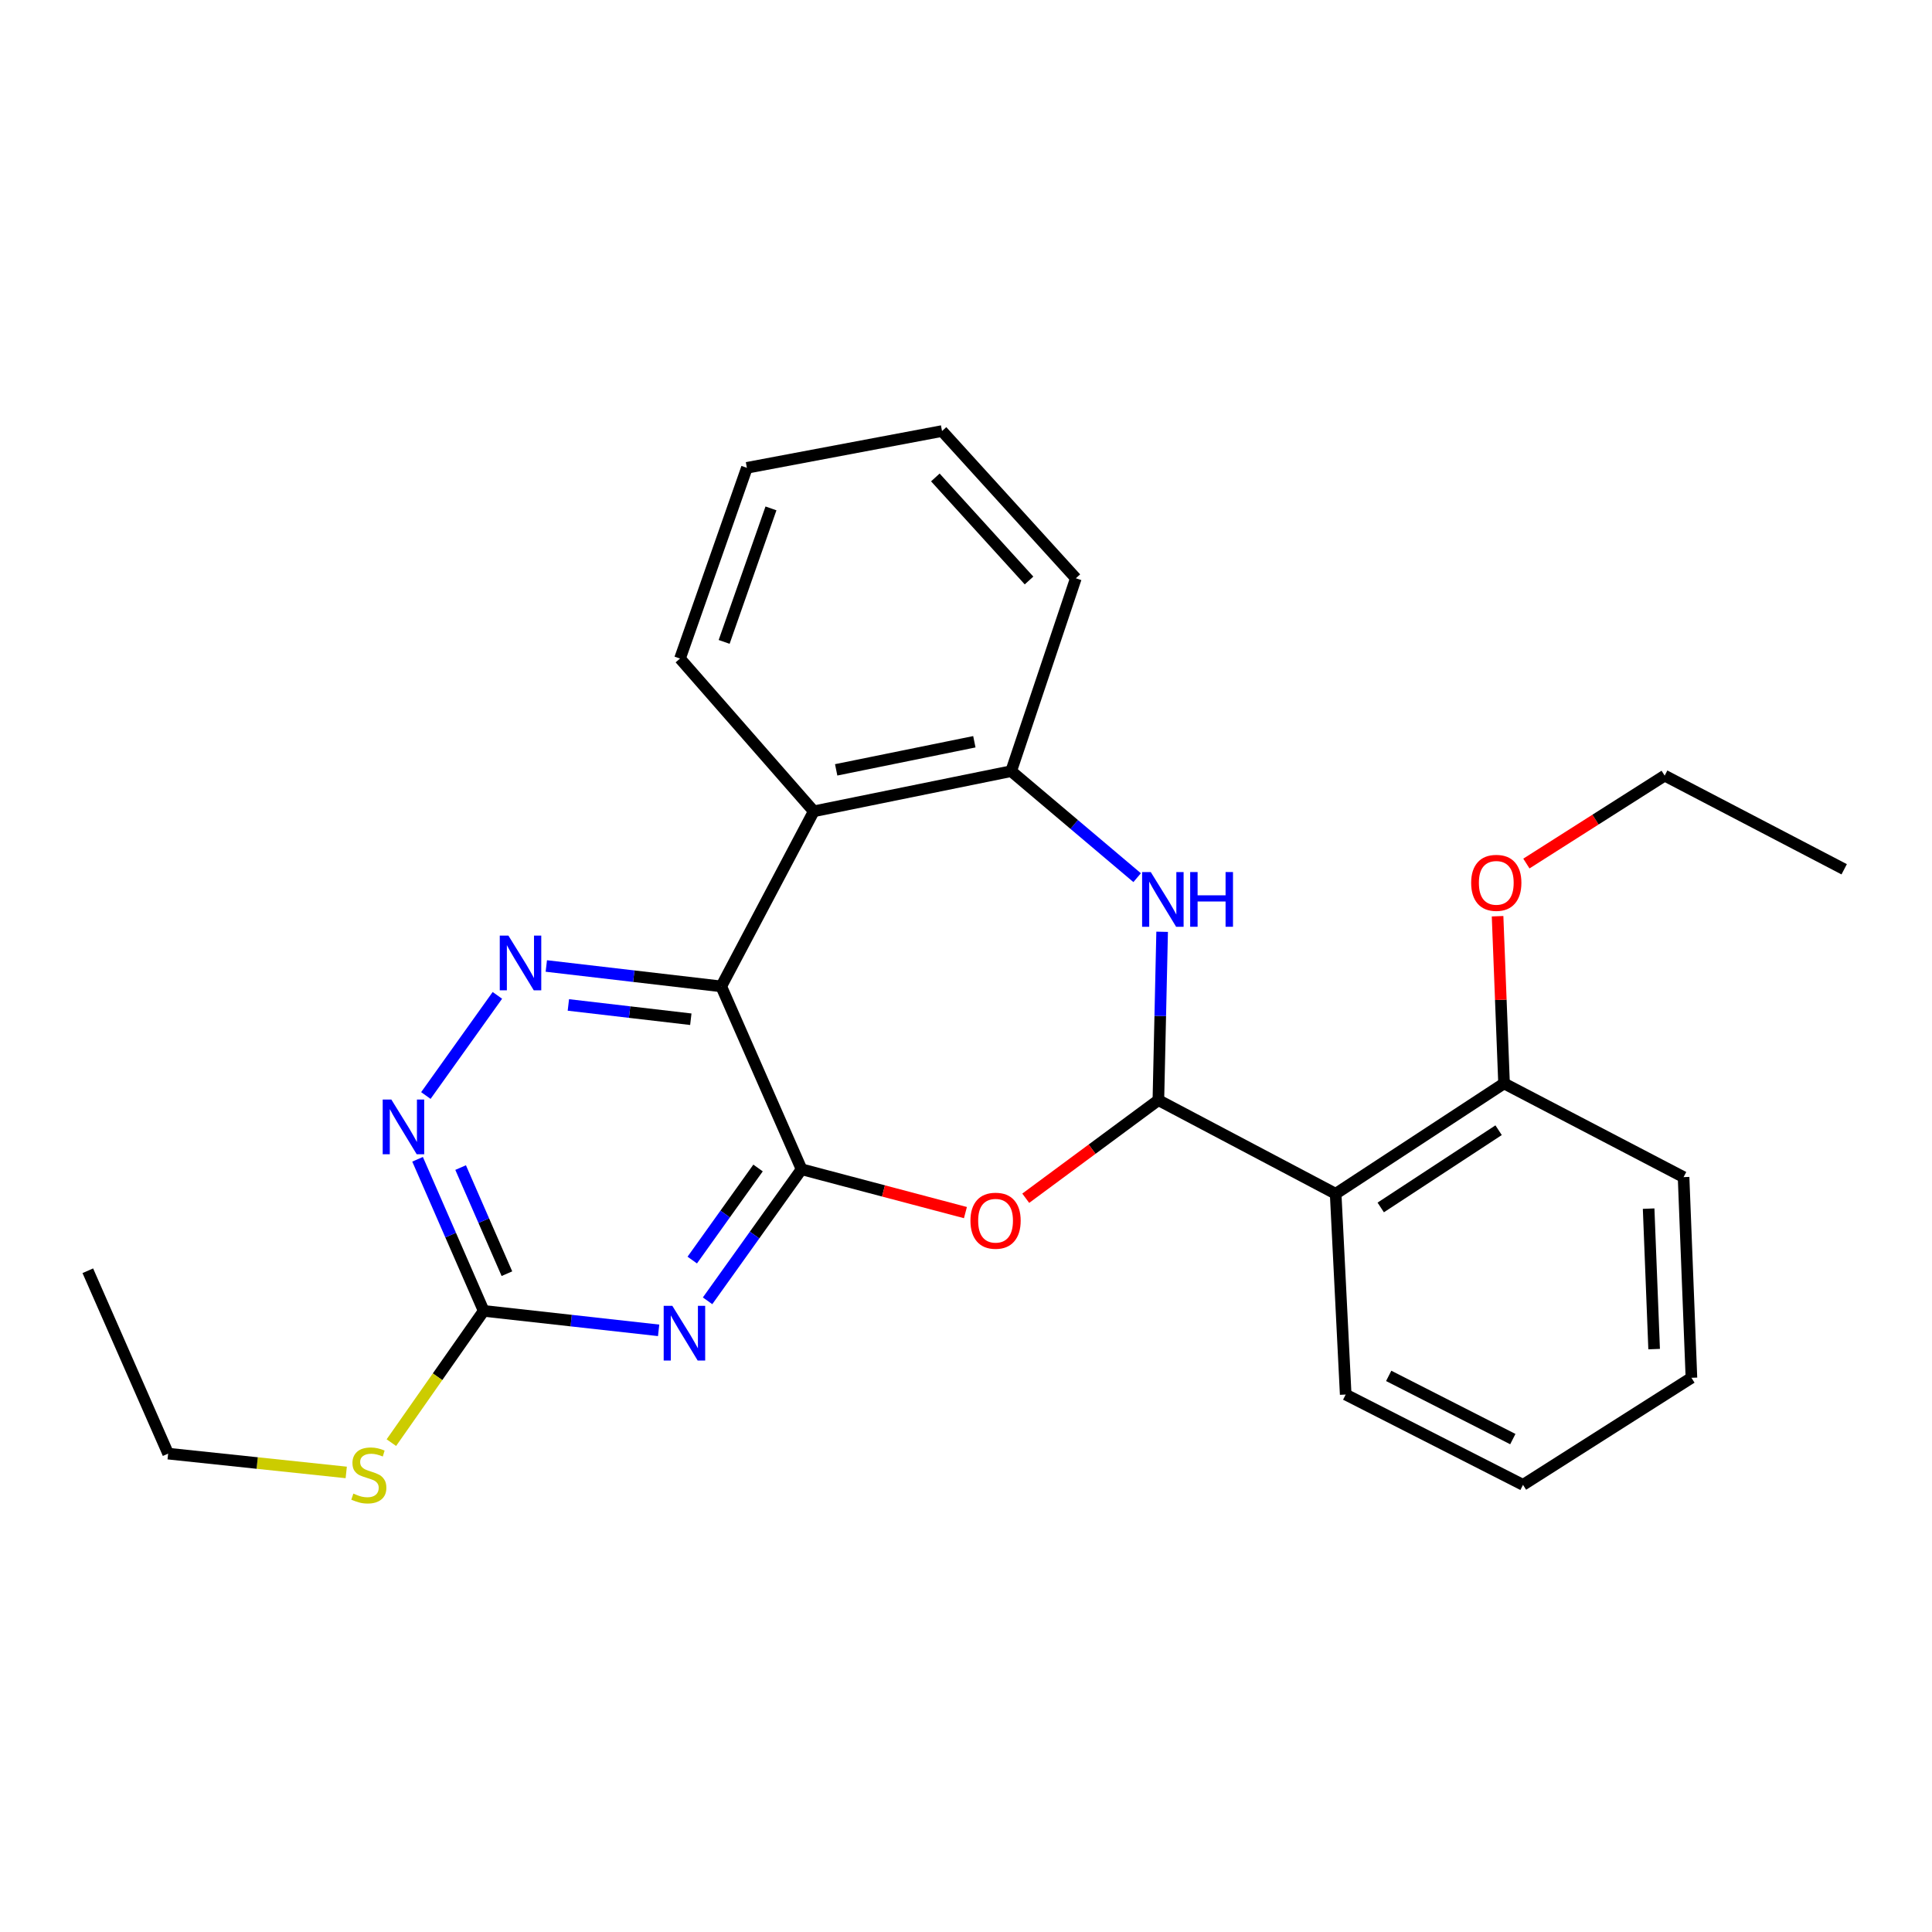<?xml version='1.0' encoding='iso-8859-1'?>
<svg version='1.1' baseProfile='full'
              xmlns='http://www.w3.org/2000/svg'
                      xmlns:rdkit='http://www.rdkit.org/xml'
                      xmlns:xlink='http://www.w3.org/1999/xlink'
                  xml:space='preserve'
width='1000px' height='1000px' viewBox='0 0 1000 1000'>
<!-- END OF HEADER -->
<rect style='opacity:1.0;fill:#FFFFFF;stroke:none' width='1000' height='1000' x='0' y='0'> </rect>
<path class='bond-0' d='M 414.885,605.212 L 373.315,510.555' style='fill:none;fill-rule:evenodd;stroke:#000000;stroke-width:6px;stroke-linecap:butt;stroke-linejoin:miter;stroke-opacity:1' />
<path class='bond-2' d='M 414.885,605.212 L 390.563,639.256' style='fill:none;fill-rule:evenodd;stroke:#000000;stroke-width:6px;stroke-linecap:butt;stroke-linejoin:miter;stroke-opacity:1' />
<path class='bond-2' d='M 390.563,639.256 L 366.24,673.3' style='fill:none;fill-rule:evenodd;stroke:#0000FF;stroke-width:6px;stroke-linecap:butt;stroke-linejoin:miter;stroke-opacity:1' />
<path class='bond-2' d='M 392.364,604.548 L 375.338,628.379' style='fill:none;fill-rule:evenodd;stroke:#000000;stroke-width:6px;stroke-linecap:butt;stroke-linejoin:miter;stroke-opacity:1' />
<path class='bond-2' d='M 375.338,628.379 L 358.312,652.21' style='fill:none;fill-rule:evenodd;stroke:#0000FF;stroke-width:6px;stroke-linecap:butt;stroke-linejoin:miter;stroke-opacity:1' />
<path class='bond-3' d='M 414.885,605.212 L 457.295,616.425' style='fill:none;fill-rule:evenodd;stroke:#000000;stroke-width:6px;stroke-linecap:butt;stroke-linejoin:miter;stroke-opacity:1' />
<path class='bond-3' d='M 457.295,616.425 L 499.705,627.638' style='fill:none;fill-rule:evenodd;stroke:#FF0000;stroke-width:6px;stroke-linecap:butt;stroke-linejoin:miter;stroke-opacity:1' />
<path class='bond-5' d='M 373.315,510.555 L 328.043,505.273' style='fill:none;fill-rule:evenodd;stroke:#000000;stroke-width:6px;stroke-linecap:butt;stroke-linejoin:miter;stroke-opacity:1' />
<path class='bond-5' d='M 328.043,505.273 L 282.772,499.992' style='fill:none;fill-rule:evenodd;stroke:#0000FF;stroke-width:6px;stroke-linecap:butt;stroke-linejoin:miter;stroke-opacity:1' />
<path class='bond-5' d='M 357.566,527.555 L 325.875,523.858' style='fill:none;fill-rule:evenodd;stroke:#000000;stroke-width:6px;stroke-linecap:butt;stroke-linejoin:miter;stroke-opacity:1' />
<path class='bond-5' d='M 325.875,523.858 L 294.185,520.161' style='fill:none;fill-rule:evenodd;stroke:#0000FF;stroke-width:6px;stroke-linecap:butt;stroke-linejoin:miter;stroke-opacity:1' />
<path class='bond-6' d='M 373.315,510.555 L 421.205,419.93' style='fill:none;fill-rule:evenodd;stroke:#000000;stroke-width:6px;stroke-linecap:butt;stroke-linejoin:miter;stroke-opacity:1' />
<path class='bond-1' d='M 599.574,569.432 L 565.248,594.82' style='fill:none;fill-rule:evenodd;stroke:#000000;stroke-width:6px;stroke-linecap:butt;stroke-linejoin:miter;stroke-opacity:1' />
<path class='bond-1' d='M 565.248,594.82 L 530.922,620.208' style='fill:none;fill-rule:evenodd;stroke:#FF0000;stroke-width:6px;stroke-linecap:butt;stroke-linejoin:miter;stroke-opacity:1' />
<path class='bond-4' d='M 599.574,569.432 L 600.547,525.862' style='fill:none;fill-rule:evenodd;stroke:#000000;stroke-width:6px;stroke-linecap:butt;stroke-linejoin:miter;stroke-opacity:1' />
<path class='bond-4' d='M 600.547,525.862 L 601.519,482.292' style='fill:none;fill-rule:evenodd;stroke:#0000FF;stroke-width:6px;stroke-linecap:butt;stroke-linejoin:miter;stroke-opacity:1' />
<path class='bond-7' d='M 599.574,569.432 L 691.332,617.894' style='fill:none;fill-rule:evenodd;stroke:#000000;stroke-width:6px;stroke-linecap:butt;stroke-linejoin:miter;stroke-opacity:1' />
<path class='bond-8' d='M 340.908,688.581 L 295.635,683.545' style='fill:none;fill-rule:evenodd;stroke:#0000FF;stroke-width:6px;stroke-linecap:butt;stroke-linejoin:miter;stroke-opacity:1' />
<path class='bond-8' d='M 295.635,683.545 L 250.362,678.508' style='fill:none;fill-rule:evenodd;stroke:#000000;stroke-width:6px;stroke-linecap:butt;stroke-linejoin:miter;stroke-opacity:1' />
<path class='bond-27' d='M 588.582,454.28 L 555.98,426.715' style='fill:none;fill-rule:evenodd;stroke:#0000FF;stroke-width:6px;stroke-linecap:butt;stroke-linejoin:miter;stroke-opacity:1' />
<path class='bond-27' d='M 555.98,426.715 L 523.379,399.151' style='fill:none;fill-rule:evenodd;stroke:#000000;stroke-width:6px;stroke-linecap:butt;stroke-linejoin:miter;stroke-opacity:1' />
<path class='bond-26' d='M 257.444,515.201 L 220.428,567.037' style='fill:none;fill-rule:evenodd;stroke:#0000FF;stroke-width:6px;stroke-linecap:butt;stroke-linejoin:miter;stroke-opacity:1' />
<path class='bond-9' d='M 421.205,419.93 L 523.379,399.151' style='fill:none;fill-rule:evenodd;stroke:#000000;stroke-width:6px;stroke-linecap:butt;stroke-linejoin:miter;stroke-opacity:1' />
<path class='bond-9' d='M 432.802,398.478 L 504.323,383.932' style='fill:none;fill-rule:evenodd;stroke:#000000;stroke-width:6px;stroke-linecap:butt;stroke-linejoin:miter;stroke-opacity:1' />
<path class='bond-14' d='M 421.205,419.93 L 351.964,340.865' style='fill:none;fill-rule:evenodd;stroke:#000000;stroke-width:6px;stroke-linecap:butt;stroke-linejoin:miter;stroke-opacity:1' />
<path class='bond-11' d='M 691.332,617.894 L 778.494,560.773' style='fill:none;fill-rule:evenodd;stroke:#000000;stroke-width:6px;stroke-linecap:butt;stroke-linejoin:miter;stroke-opacity:1' />
<path class='bond-11' d='M 714.662,624.976 L 775.676,584.991' style='fill:none;fill-rule:evenodd;stroke:#000000;stroke-width:6px;stroke-linecap:butt;stroke-linejoin:miter;stroke-opacity:1' />
<path class='bond-13' d='M 691.332,617.894 L 696.529,721.814' style='fill:none;fill-rule:evenodd;stroke:#000000;stroke-width:6px;stroke-linecap:butt;stroke-linejoin:miter;stroke-opacity:1' />
<path class='bond-10' d='M 250.362,678.508 L 233.248,639.277' style='fill:none;fill-rule:evenodd;stroke:#000000;stroke-width:6px;stroke-linecap:butt;stroke-linejoin:miter;stroke-opacity:1' />
<path class='bond-10' d='M 233.248,639.277 L 216.134,600.046' style='fill:none;fill-rule:evenodd;stroke:#0000FF;stroke-width:6px;stroke-linecap:butt;stroke-linejoin:miter;stroke-opacity:1' />
<path class='bond-10' d='M 262.378,659.257 L 250.398,631.795' style='fill:none;fill-rule:evenodd;stroke:#000000;stroke-width:6px;stroke-linecap:butt;stroke-linejoin:miter;stroke-opacity:1' />
<path class='bond-10' d='M 250.398,631.795 L 238.418,604.334' style='fill:none;fill-rule:evenodd;stroke:#0000FF;stroke-width:6px;stroke-linecap:butt;stroke-linejoin:miter;stroke-opacity:1' />
<path class='bond-12' d='M 250.362,678.508 L 226.468,712.608' style='fill:none;fill-rule:evenodd;stroke:#000000;stroke-width:6px;stroke-linecap:butt;stroke-linejoin:miter;stroke-opacity:1' />
<path class='bond-12' d='M 226.468,712.608 L 202.573,746.708' style='fill:none;fill-rule:evenodd;stroke:#CCCC00;stroke-width:6px;stroke-linecap:butt;stroke-linejoin:miter;stroke-opacity:1' />
<path class='bond-16' d='M 523.379,399.151 L 556.861,299.306' style='fill:none;fill-rule:evenodd;stroke:#000000;stroke-width:6px;stroke-linecap:butt;stroke-linejoin:miter;stroke-opacity:1' />
<path class='bond-15' d='M 778.494,560.773 L 776.819,517.503' style='fill:none;fill-rule:evenodd;stroke:#000000;stroke-width:6px;stroke-linecap:butt;stroke-linejoin:miter;stroke-opacity:1' />
<path class='bond-15' d='M 776.819,517.503 L 775.144,474.234' style='fill:none;fill-rule:evenodd;stroke:#FF0000;stroke-width:6px;stroke-linecap:butt;stroke-linejoin:miter;stroke-opacity:1' />
<path class='bond-17' d='M 778.494,560.773 L 871.416,609.277' style='fill:none;fill-rule:evenodd;stroke:#000000;stroke-width:6px;stroke-linecap:butt;stroke-linejoin:miter;stroke-opacity:1' />
<path class='bond-18' d='M 179.211,762.128 L 133.118,757.262' style='fill:none;fill-rule:evenodd;stroke:#CCCC00;stroke-width:6px;stroke-linecap:butt;stroke-linejoin:miter;stroke-opacity:1' />
<path class='bond-18' d='M 133.118,757.262 L 87.025,752.396' style='fill:none;fill-rule:evenodd;stroke:#000000;stroke-width:6px;stroke-linecap:butt;stroke-linejoin:miter;stroke-opacity:1' />
<path class='bond-20' d='M 696.529,721.814 L 788.307,768.56' style='fill:none;fill-rule:evenodd;stroke:#000000;stroke-width:6px;stroke-linecap:butt;stroke-linejoin:miter;stroke-opacity:1' />
<path class='bond-20' d='M 718.788,712.153 L 783.033,744.875' style='fill:none;fill-rule:evenodd;stroke:#000000;stroke-width:6px;stroke-linecap:butt;stroke-linejoin:miter;stroke-opacity:1' />
<path class='bond-21' d='M 351.964,340.865 L 386.59,242.143' style='fill:none;fill-rule:evenodd;stroke:#000000;stroke-width:6px;stroke-linecap:butt;stroke-linejoin:miter;stroke-opacity:1' />
<path class='bond-21' d='M 374.814,332.25 L 399.052,263.145' style='fill:none;fill-rule:evenodd;stroke:#000000;stroke-width:6px;stroke-linecap:butt;stroke-linejoin:miter;stroke-opacity:1' />
<path class='bond-19' d='M 790.054,446.968 L 825.844,424.213' style='fill:none;fill-rule:evenodd;stroke:#FF0000;stroke-width:6px;stroke-linecap:butt;stroke-linejoin:miter;stroke-opacity:1' />
<path class='bond-19' d='M 825.844,424.213 L 861.634,401.458' style='fill:none;fill-rule:evenodd;stroke:#000000;stroke-width:6px;stroke-linecap:butt;stroke-linejoin:miter;stroke-opacity:1' />
<path class='bond-28' d='M 556.861,299.306 L 487.588,223.11' style='fill:none;fill-rule:evenodd;stroke:#000000;stroke-width:6px;stroke-linecap:butt;stroke-linejoin:miter;stroke-opacity:1' />
<path class='bond-28' d='M 532.625,300.463 L 484.134,247.126' style='fill:none;fill-rule:evenodd;stroke:#000000;stroke-width:6px;stroke-linecap:butt;stroke-linejoin:miter;stroke-opacity:1' />
<path class='bond-29' d='M 871.416,609.277 L 875.481,713.144' style='fill:none;fill-rule:evenodd;stroke:#000000;stroke-width:6px;stroke-linecap:butt;stroke-linejoin:miter;stroke-opacity:1' />
<path class='bond-29' d='M 853.329,625.588 L 856.174,698.296' style='fill:none;fill-rule:evenodd;stroke:#000000;stroke-width:6px;stroke-linecap:butt;stroke-linejoin:miter;stroke-opacity:1' />
<path class='bond-22' d='M 87.025,752.396 L 45.455,657.738' style='fill:none;fill-rule:evenodd;stroke:#000000;stroke-width:6px;stroke-linecap:butt;stroke-linejoin:miter;stroke-opacity:1' />
<path class='bond-24' d='M 861.634,401.458 L 954.545,449.941' style='fill:none;fill-rule:evenodd;stroke:#000000;stroke-width:6px;stroke-linecap:butt;stroke-linejoin:miter;stroke-opacity:1' />
<path class='bond-25' d='M 788.307,768.56 L 875.481,713.144' style='fill:none;fill-rule:evenodd;stroke:#000000;stroke-width:6px;stroke-linecap:butt;stroke-linejoin:miter;stroke-opacity:1' />
<path class='bond-23' d='M 386.59,242.143 L 487.588,223.11' style='fill:none;fill-rule:evenodd;stroke:#000000;stroke-width:6px;stroke-linecap:butt;stroke-linejoin:miter;stroke-opacity:1' />
<path  class='atom-3' d='M 348.001 675.907
L 357.281 690.907
Q 358.201 692.387, 359.681 695.067
Q 361.161 697.747, 361.241 697.907
L 361.241 675.907
L 365.001 675.907
L 365.001 704.227
L 361.121 704.227
L 351.161 687.827
Q 350.001 685.907, 348.761 683.707
Q 347.561 681.507, 347.201 680.827
L 347.201 704.227
L 343.521 704.227
L 343.521 675.907
L 348.001 675.907
' fill='#0000FF'/>
<path  class='atom-4' d='M 502.302 631.841
Q 502.302 625.041, 505.662 621.241
Q 509.022 617.441, 515.302 617.441
Q 521.582 617.441, 524.942 621.241
Q 528.302 625.041, 528.302 631.841
Q 528.302 638.721, 524.902 642.641
Q 521.502 646.521, 515.302 646.521
Q 509.062 646.521, 505.662 642.641
Q 502.302 638.761, 502.302 631.841
M 515.302 643.321
Q 519.622 643.321, 521.942 640.441
Q 524.302 637.521, 524.302 631.841
Q 524.302 626.281, 521.942 623.481
Q 519.622 620.641, 515.302 620.641
Q 510.982 620.641, 508.622 623.441
Q 506.302 626.241, 506.302 631.841
Q 506.302 637.561, 508.622 640.441
Q 510.982 643.321, 515.302 643.321
' fill='#FF0000'/>
<path  class='atom-5' d='M 595.633 451.373
L 604.913 466.373
Q 605.833 467.853, 607.313 470.533
Q 608.793 473.213, 608.873 473.373
L 608.873 451.373
L 612.633 451.373
L 612.633 479.693
L 608.753 479.693
L 598.793 463.293
Q 597.633 461.373, 596.393 459.173
Q 595.193 456.973, 594.833 456.293
L 594.833 479.693
L 591.153 479.693
L 591.153 451.373
L 595.633 451.373
' fill='#0000FF'/>
<path  class='atom-5' d='M 616.033 451.373
L 619.873 451.373
L 619.873 463.413
L 634.353 463.413
L 634.353 451.373
L 638.193 451.373
L 638.193 479.693
L 634.353 479.693
L 634.353 466.613
L 619.873 466.613
L 619.873 479.693
L 616.033 479.693
L 616.033 451.373
' fill='#0000FF'/>
<path  class='atom-6' d='M 263.156 484.274
L 272.436 499.274
Q 273.356 500.754, 274.836 503.434
Q 276.316 506.114, 276.396 506.274
L 276.396 484.274
L 280.156 484.274
L 280.156 512.594
L 276.276 512.594
L 266.316 496.194
Q 265.156 494.274, 263.916 492.074
Q 262.716 489.874, 262.356 489.194
L 262.356 512.594
L 258.676 512.594
L 258.676 484.274
L 263.156 484.274
' fill='#0000FF'/>
<path  class='atom-11' d='M 202.564 569.129
L 211.844 584.129
Q 212.764 585.609, 214.244 588.289
Q 215.724 590.969, 215.804 591.129
L 215.804 569.129
L 219.564 569.129
L 219.564 597.449
L 215.684 597.449
L 205.724 581.049
Q 204.564 579.129, 203.324 576.929
Q 202.124 574.729, 201.764 574.049
L 201.764 597.449
L 198.084 597.449
L 198.084 569.129
L 202.564 569.129
' fill='#0000FF'/>
<path  class='atom-13' d='M 182.902 773.083
Q 183.222 773.203, 184.542 773.763
Q 185.862 774.323, 187.302 774.683
Q 188.782 775.003, 190.222 775.003
Q 192.902 775.003, 194.462 773.723
Q 196.022 772.403, 196.022 770.123
Q 196.022 768.563, 195.222 767.603
Q 194.462 766.643, 193.262 766.123
Q 192.062 765.603, 190.062 765.003
Q 187.542 764.243, 186.022 763.523
Q 184.542 762.803, 183.462 761.283
Q 182.422 759.763, 182.422 757.203
Q 182.422 753.643, 184.822 751.443
Q 187.262 749.243, 192.062 749.243
Q 195.342 749.243, 199.062 750.803
L 198.142 753.883
Q 194.742 752.483, 192.182 752.483
Q 189.422 752.483, 187.902 753.643
Q 186.382 754.763, 186.422 756.723
Q 186.422 758.243, 187.182 759.163
Q 187.982 760.083, 189.102 760.603
Q 190.262 761.123, 192.182 761.723
Q 194.742 762.523, 196.262 763.323
Q 197.782 764.123, 198.862 765.763
Q 199.982 767.363, 199.982 770.123
Q 199.982 774.043, 197.342 776.163
Q 194.742 778.243, 190.382 778.243
Q 187.862 778.243, 185.942 777.683
Q 184.062 777.163, 181.822 776.243
L 182.902 773.083
' fill='#CCCC00'/>
<path  class='atom-16' d='M 761.472 456.954
Q 761.472 450.154, 764.832 446.354
Q 768.192 442.554, 774.472 442.554
Q 780.752 442.554, 784.112 446.354
Q 787.472 450.154, 787.472 456.954
Q 787.472 463.834, 784.072 467.754
Q 780.672 471.634, 774.472 471.634
Q 768.232 471.634, 764.832 467.754
Q 761.472 463.874, 761.472 456.954
M 774.472 468.434
Q 778.792 468.434, 781.112 465.554
Q 783.472 462.634, 783.472 456.954
Q 783.472 451.394, 781.112 448.594
Q 778.792 445.754, 774.472 445.754
Q 770.152 445.754, 767.792 448.554
Q 765.472 451.354, 765.472 456.954
Q 765.472 462.674, 767.792 465.554
Q 770.152 468.434, 774.472 468.434
' fill='#FF0000'/>
</svg>
